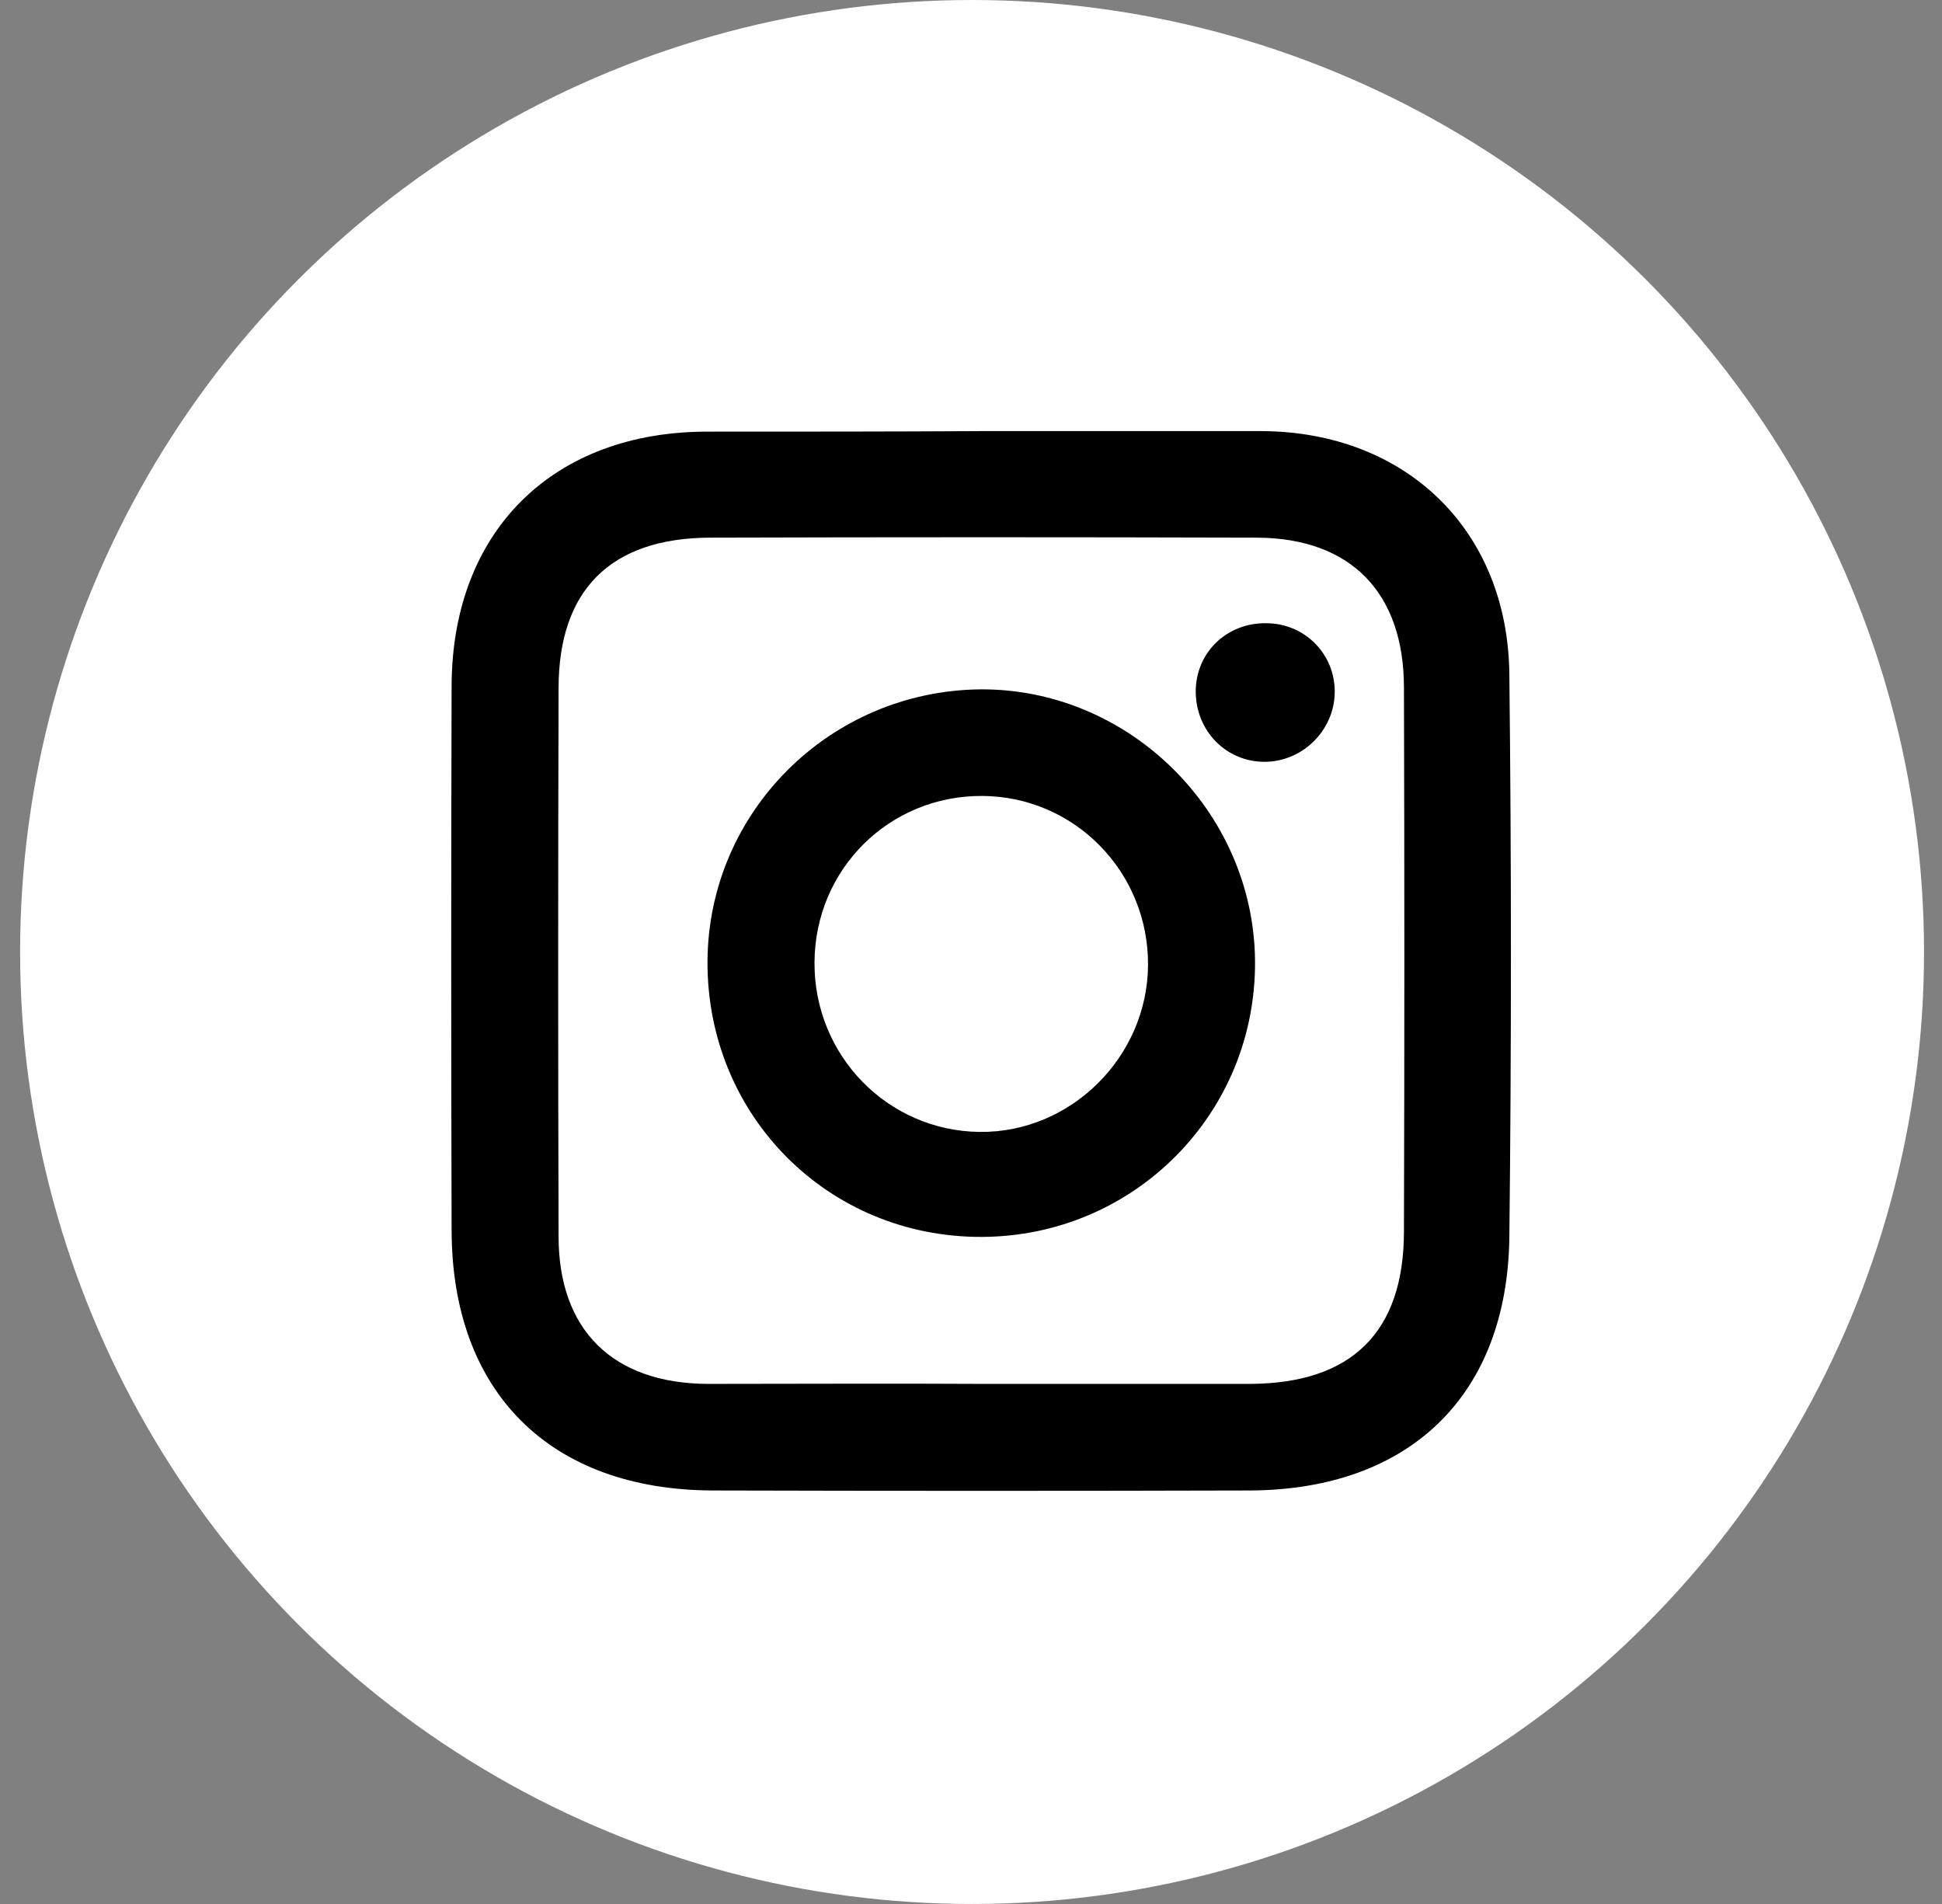 <svg width="51" height="50" viewBox="0 0 51 50" fill="none" xmlns="http://www.w3.org/2000/svg">
<rect x="0" y="0" width="51" height="50" fill="#808080" stroke="none"/>
<circle cx="25.528" cy="25" r="25" fill="white"/>
<path d="M25.797 11.321C28.235 11.321 30.686 11.321 33.124 11.321C36.911 11.335 39.597 13.912 39.638 17.704C39.693 22.639 39.693 27.574 39.638 32.496C39.583 36.645 37.021 39.113 32.848 39.141C28.138 39.154 23.428 39.154 18.718 39.141C14.435 39.127 11.86 36.549 11.86 32.289C11.846 27.533 11.846 22.777 11.86 18.007C11.873 13.94 14.531 11.321 18.608 11.335C21.004 11.335 23.401 11.335 25.797 11.321ZM25.769 36.342C28.125 36.342 30.48 36.342 32.835 36.342C35.506 36.328 36.87 34.977 36.87 32.331C36.884 27.574 36.884 22.818 36.87 18.062C36.87 15.567 35.479 14.133 33.014 14.119C28.221 14.105 23.428 14.105 18.635 14.119C16.032 14.133 14.669 15.498 14.669 18.076C14.655 22.873 14.655 27.671 14.669 32.468C14.669 34.922 16.087 36.328 18.58 36.342C20.977 36.342 23.373 36.328 25.769 36.342Z" fill="black"/>
<path d="M25.783 32.482C21.748 32.496 18.567 29.297 18.58 25.258C18.594 21.329 21.789 18.145 25.742 18.103C29.639 18.076 32.917 21.302 32.959 25.217C33 29.229 29.791 32.468 25.783 32.482ZM30.149 25.341C30.163 22.901 28.221 20.916 25.797 20.902C23.359 20.888 21.404 22.818 21.39 25.272C21.376 27.712 23.304 29.697 25.728 29.725C28.125 29.752 30.135 27.753 30.149 25.341Z" fill="black"/>
<path d="M35.052 18.186C35.038 19.192 34.198 20.006 33.206 20.006C32.201 20.006 31.402 19.192 31.402 18.159C31.402 17.138 32.215 16.353 33.248 16.366C34.267 16.366 35.066 17.18 35.052 18.186Z" fill="black"/>
</svg>
